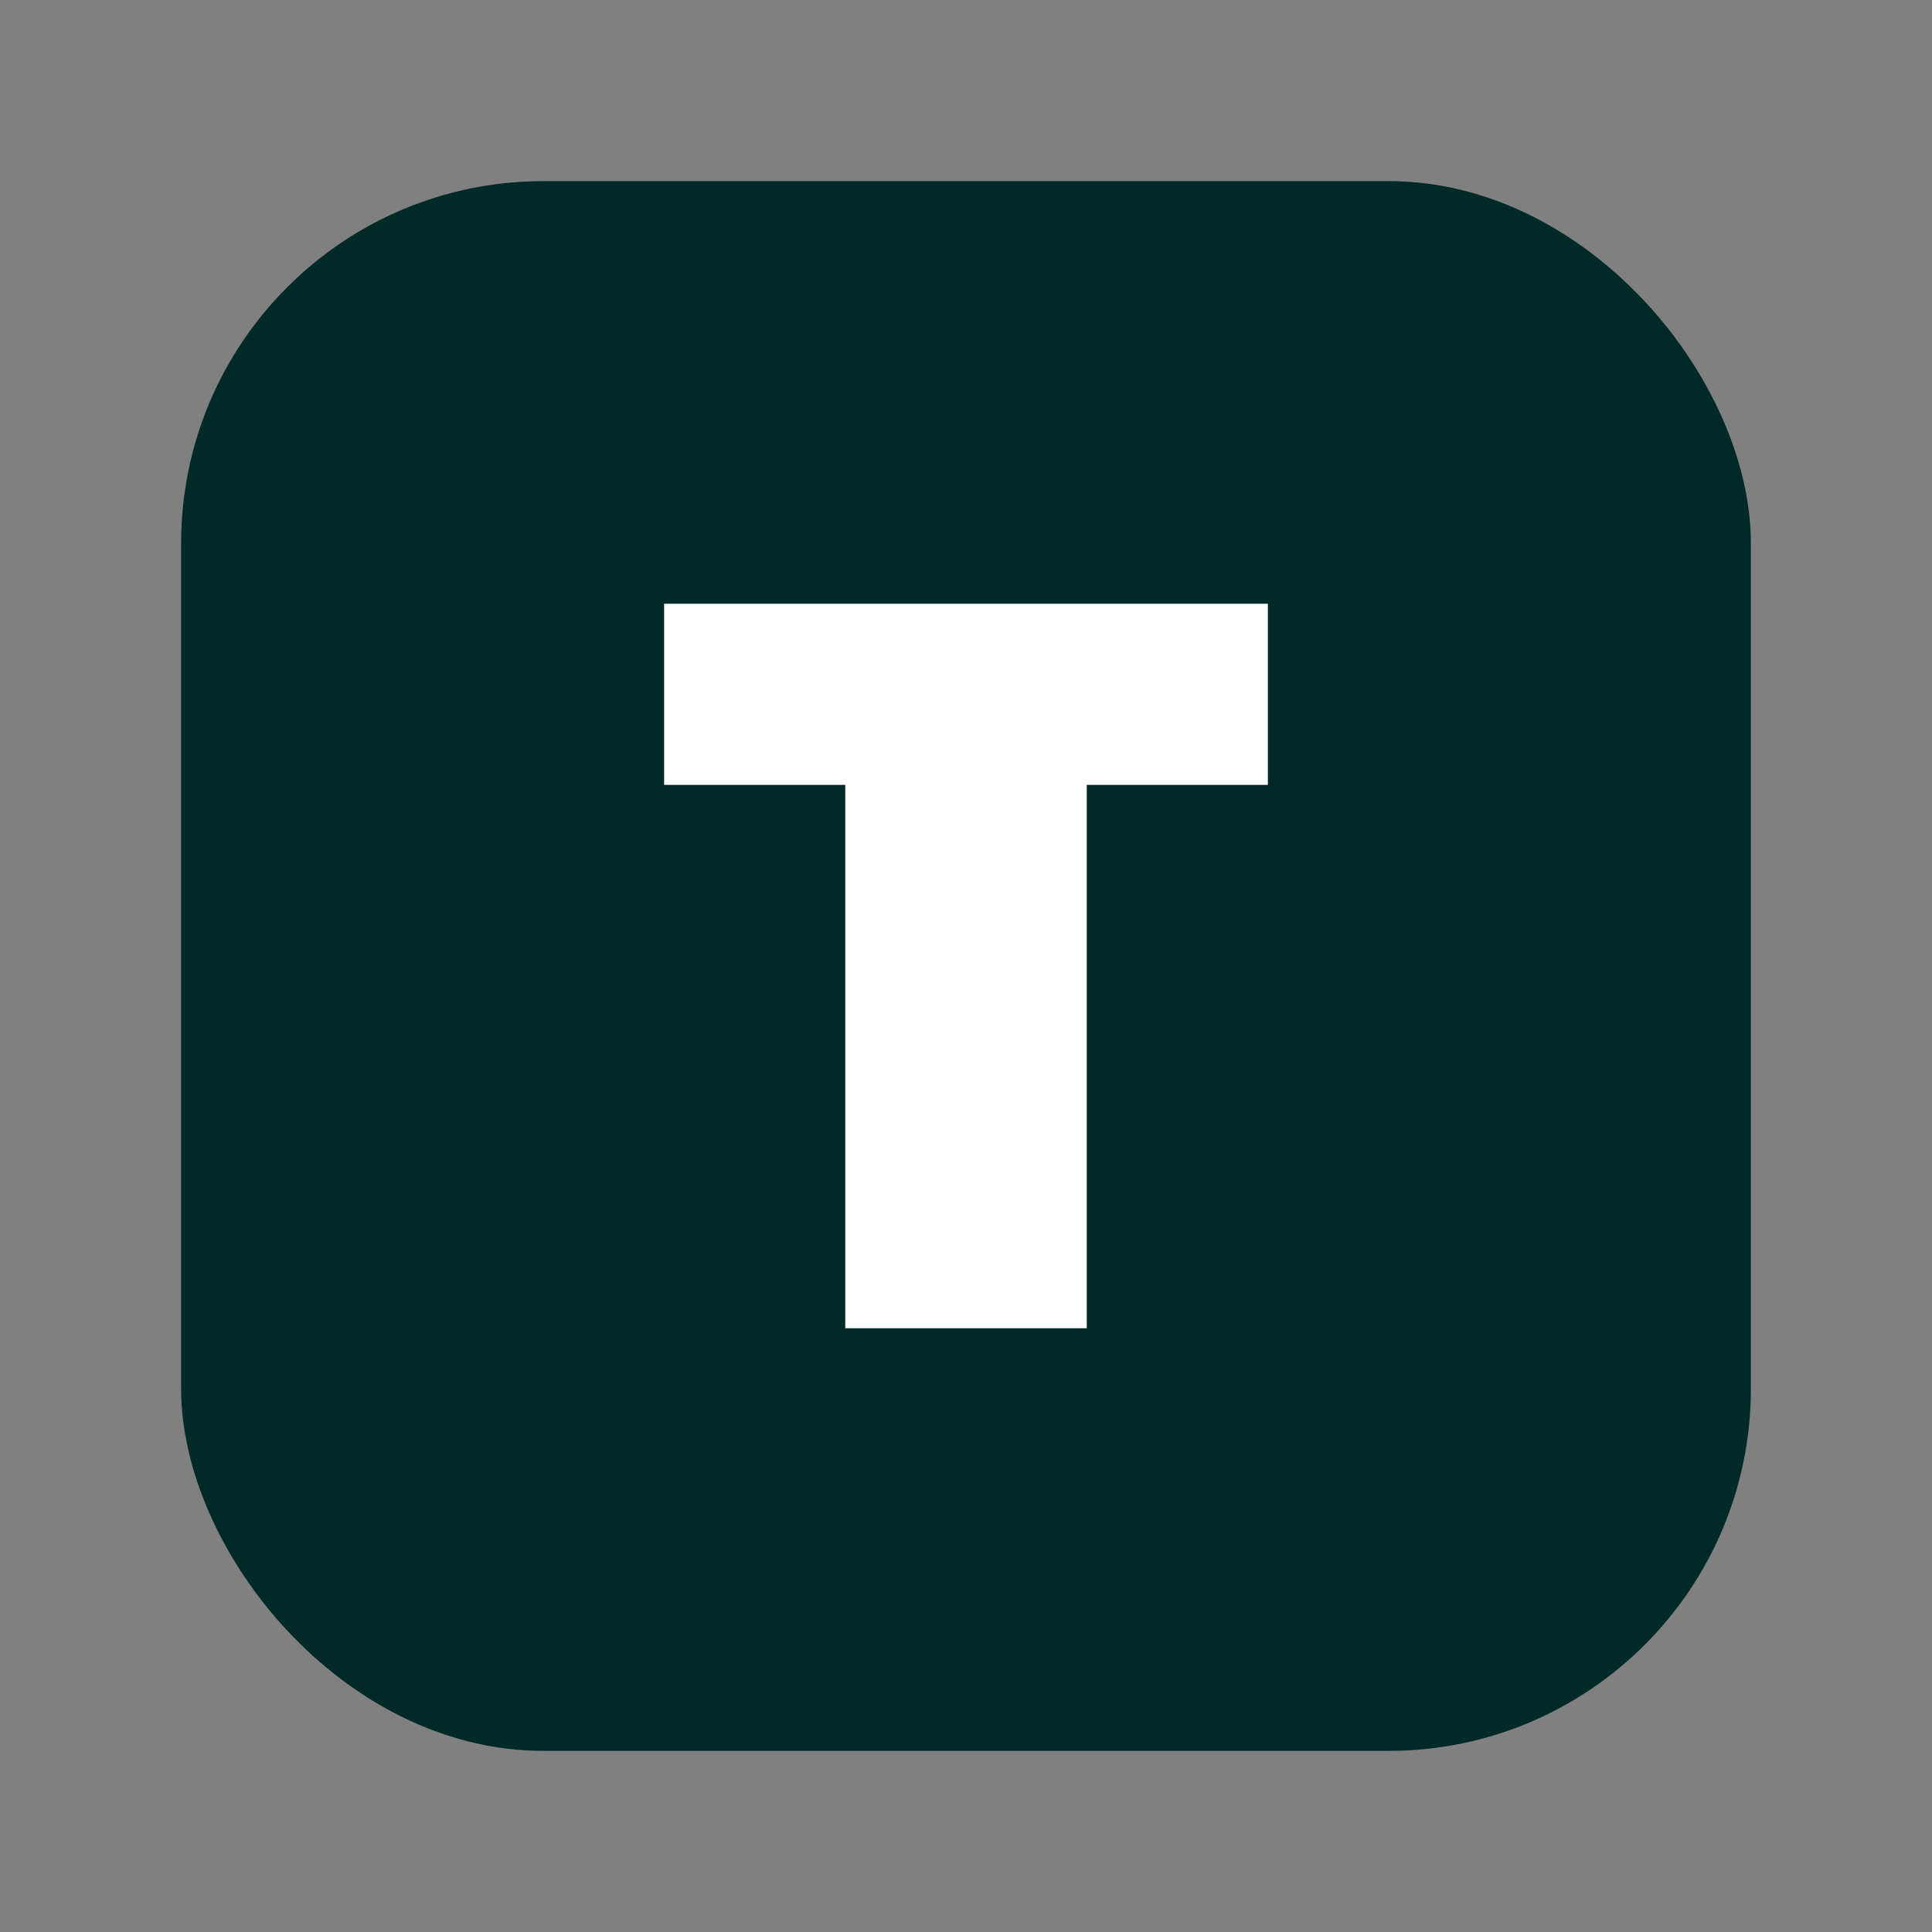 <?xml version="1.0" encoding="UTF-8"?>
<svg width="64" height="64" viewBox="0 0 64 64" fill="none" xmlns="http://www.w3.org/2000/svg">
  <rect x="0" y="0" width="64" height="64" fill="#808080" stroke="none"/>
  <defs>
    <linearGradient id="fg" x1="0" y1="0" x2="64" y2="64" gradientUnits="userSpaceOnUse">
      <stop offset="0" stop-color="#002928"/>
      <stop offset="1" stop-color="#002928"/>
    </linearGradient>
  </defs>
  <rect x="6" y="6" width="52" height="52" rx="12" fill="url(#fg)"/>
  <path d="M22 20h20v6h-6v18h-8V26h-6z" fill="#fff"/>
</svg>
